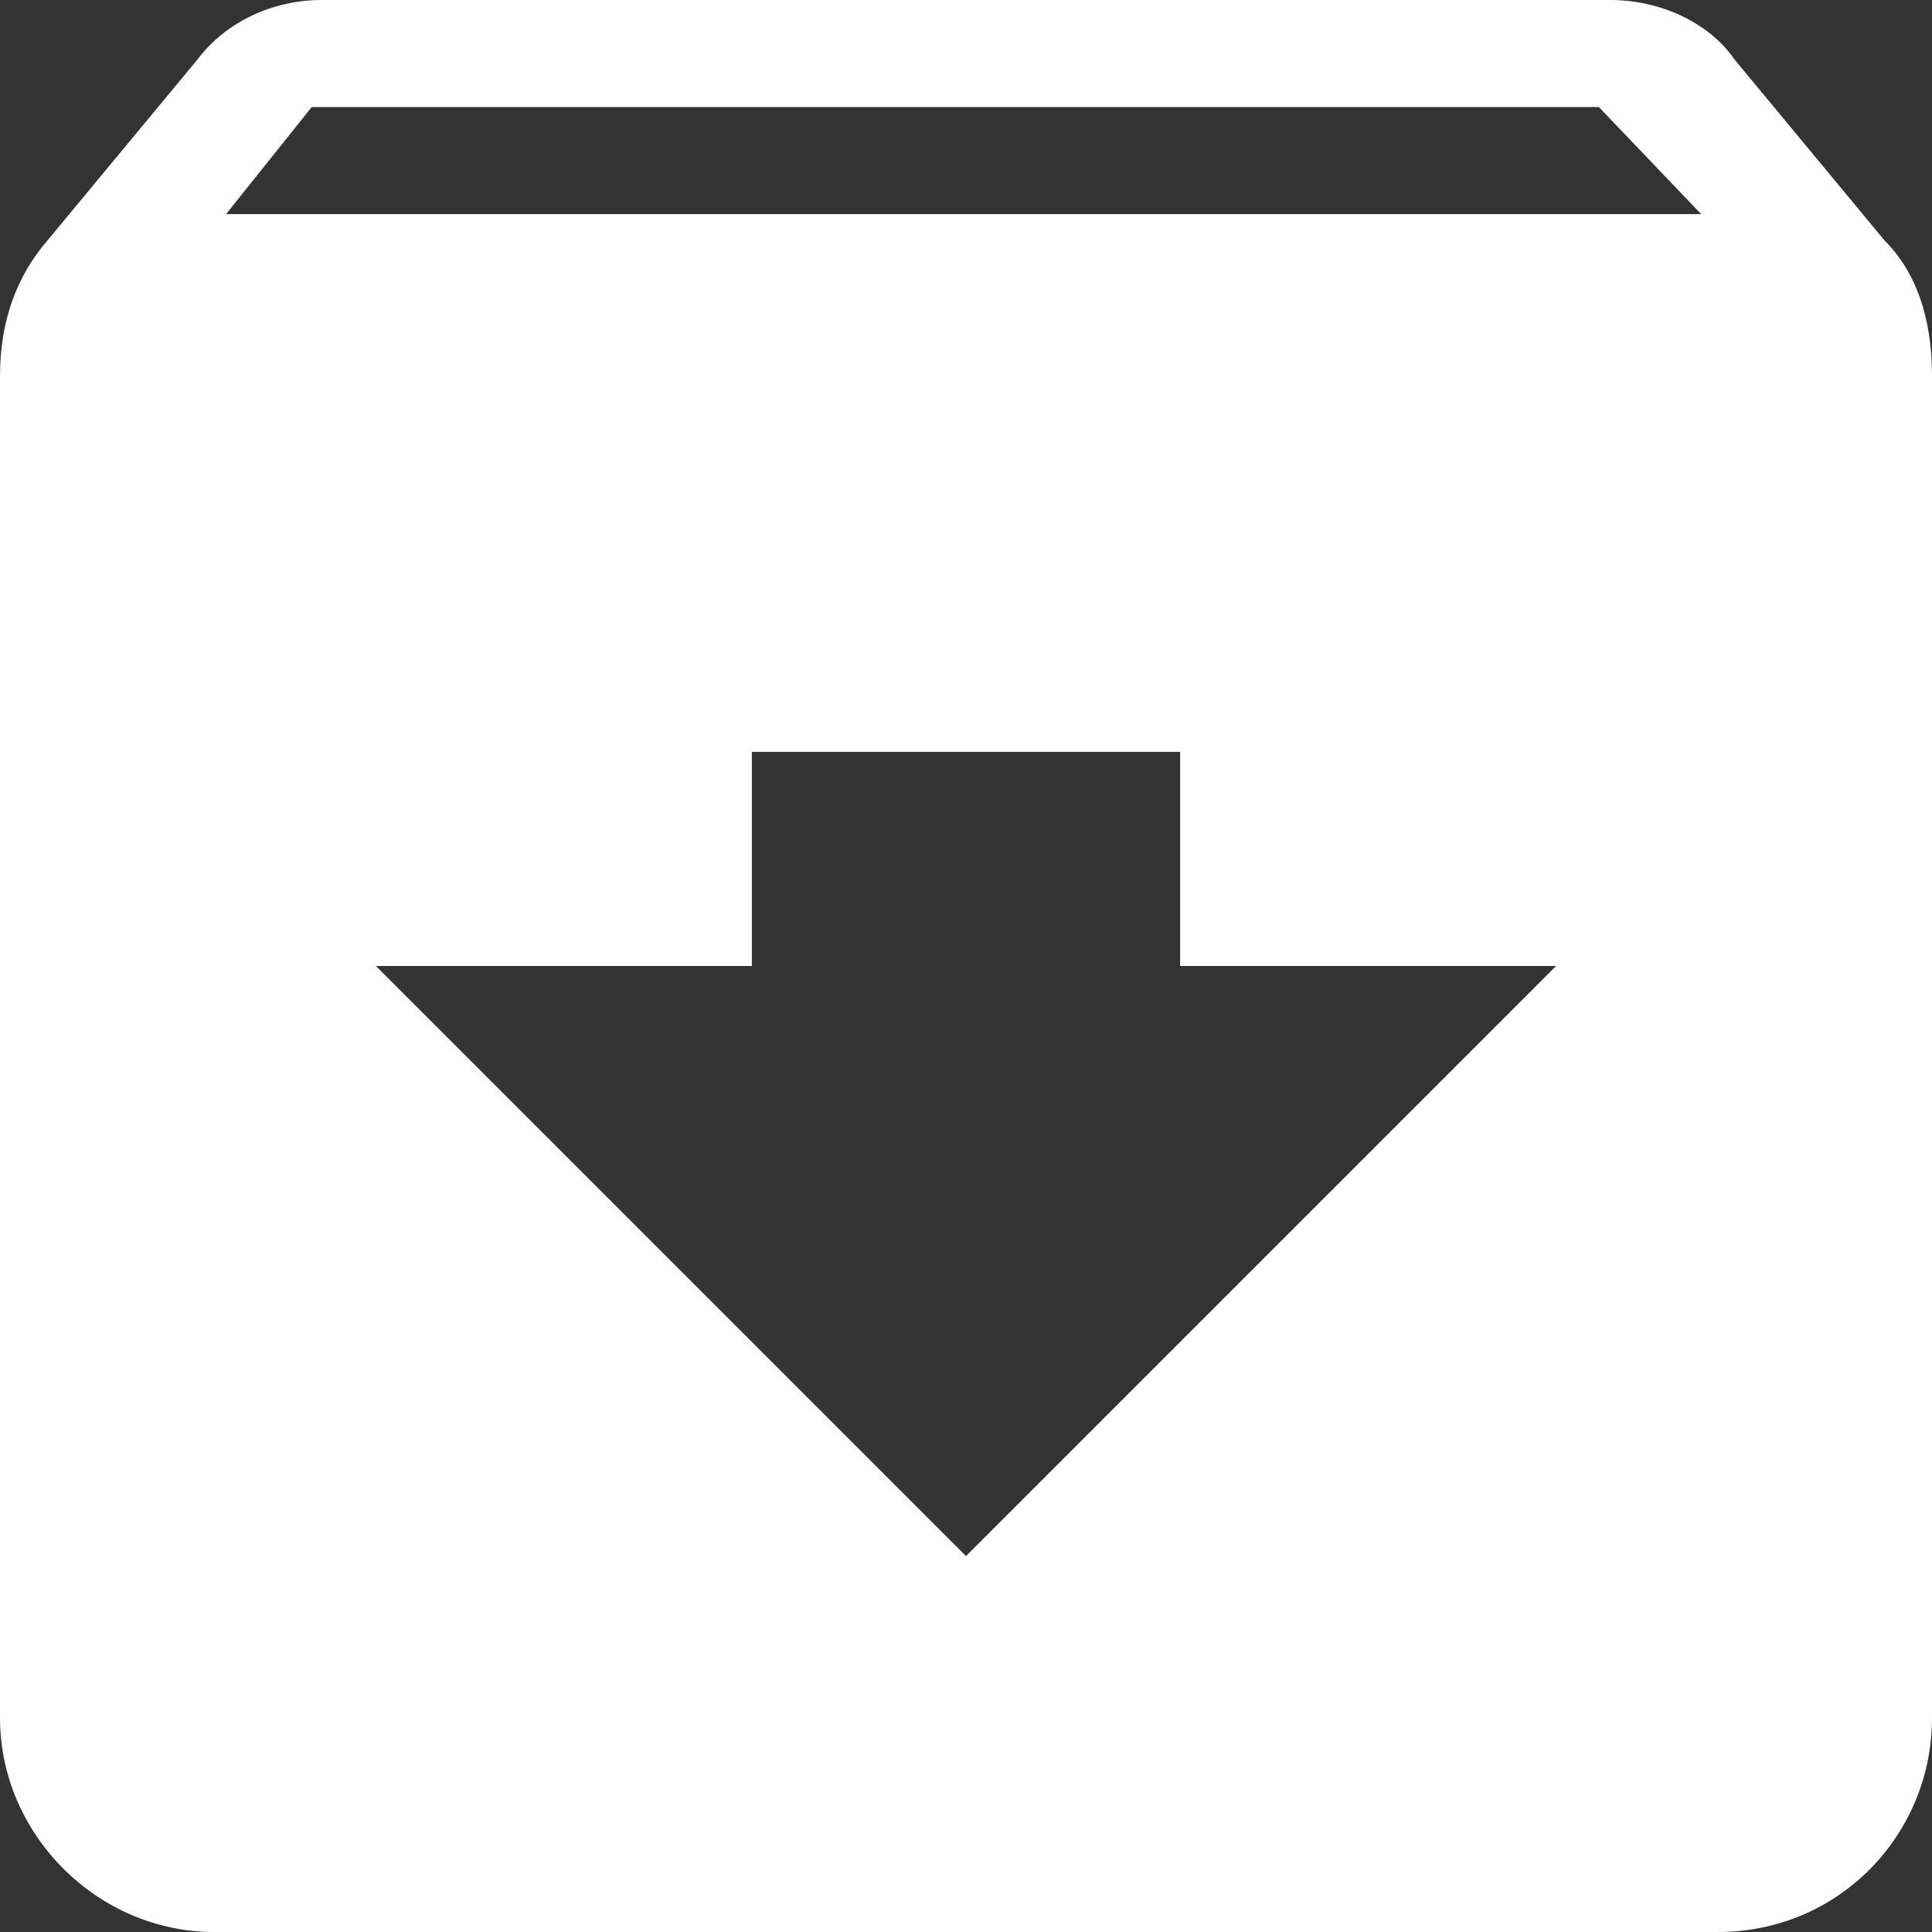 <svg enable-background="new 0 0 812 812" viewBox="0 0 812 812" xmlns="http://www.w3.org/2000/svg"><rect x="0" y="0" width="812" height="812" fill="#333333" stroke="none"/><path d="m792 101-63-76c-11-16-32-25-52-25h-542c-20 0-40 9-52 25l-63 76c-13 15-20 34-20 57v564c0 49 41 90 90 90h632c51 0 90-41 90-90v-564c0-25-7-44-20-57zm-386 553-248-248h158v-90h180v90h158zm-311-564 36-45h541l43 45z" fill="#fff"/></svg>